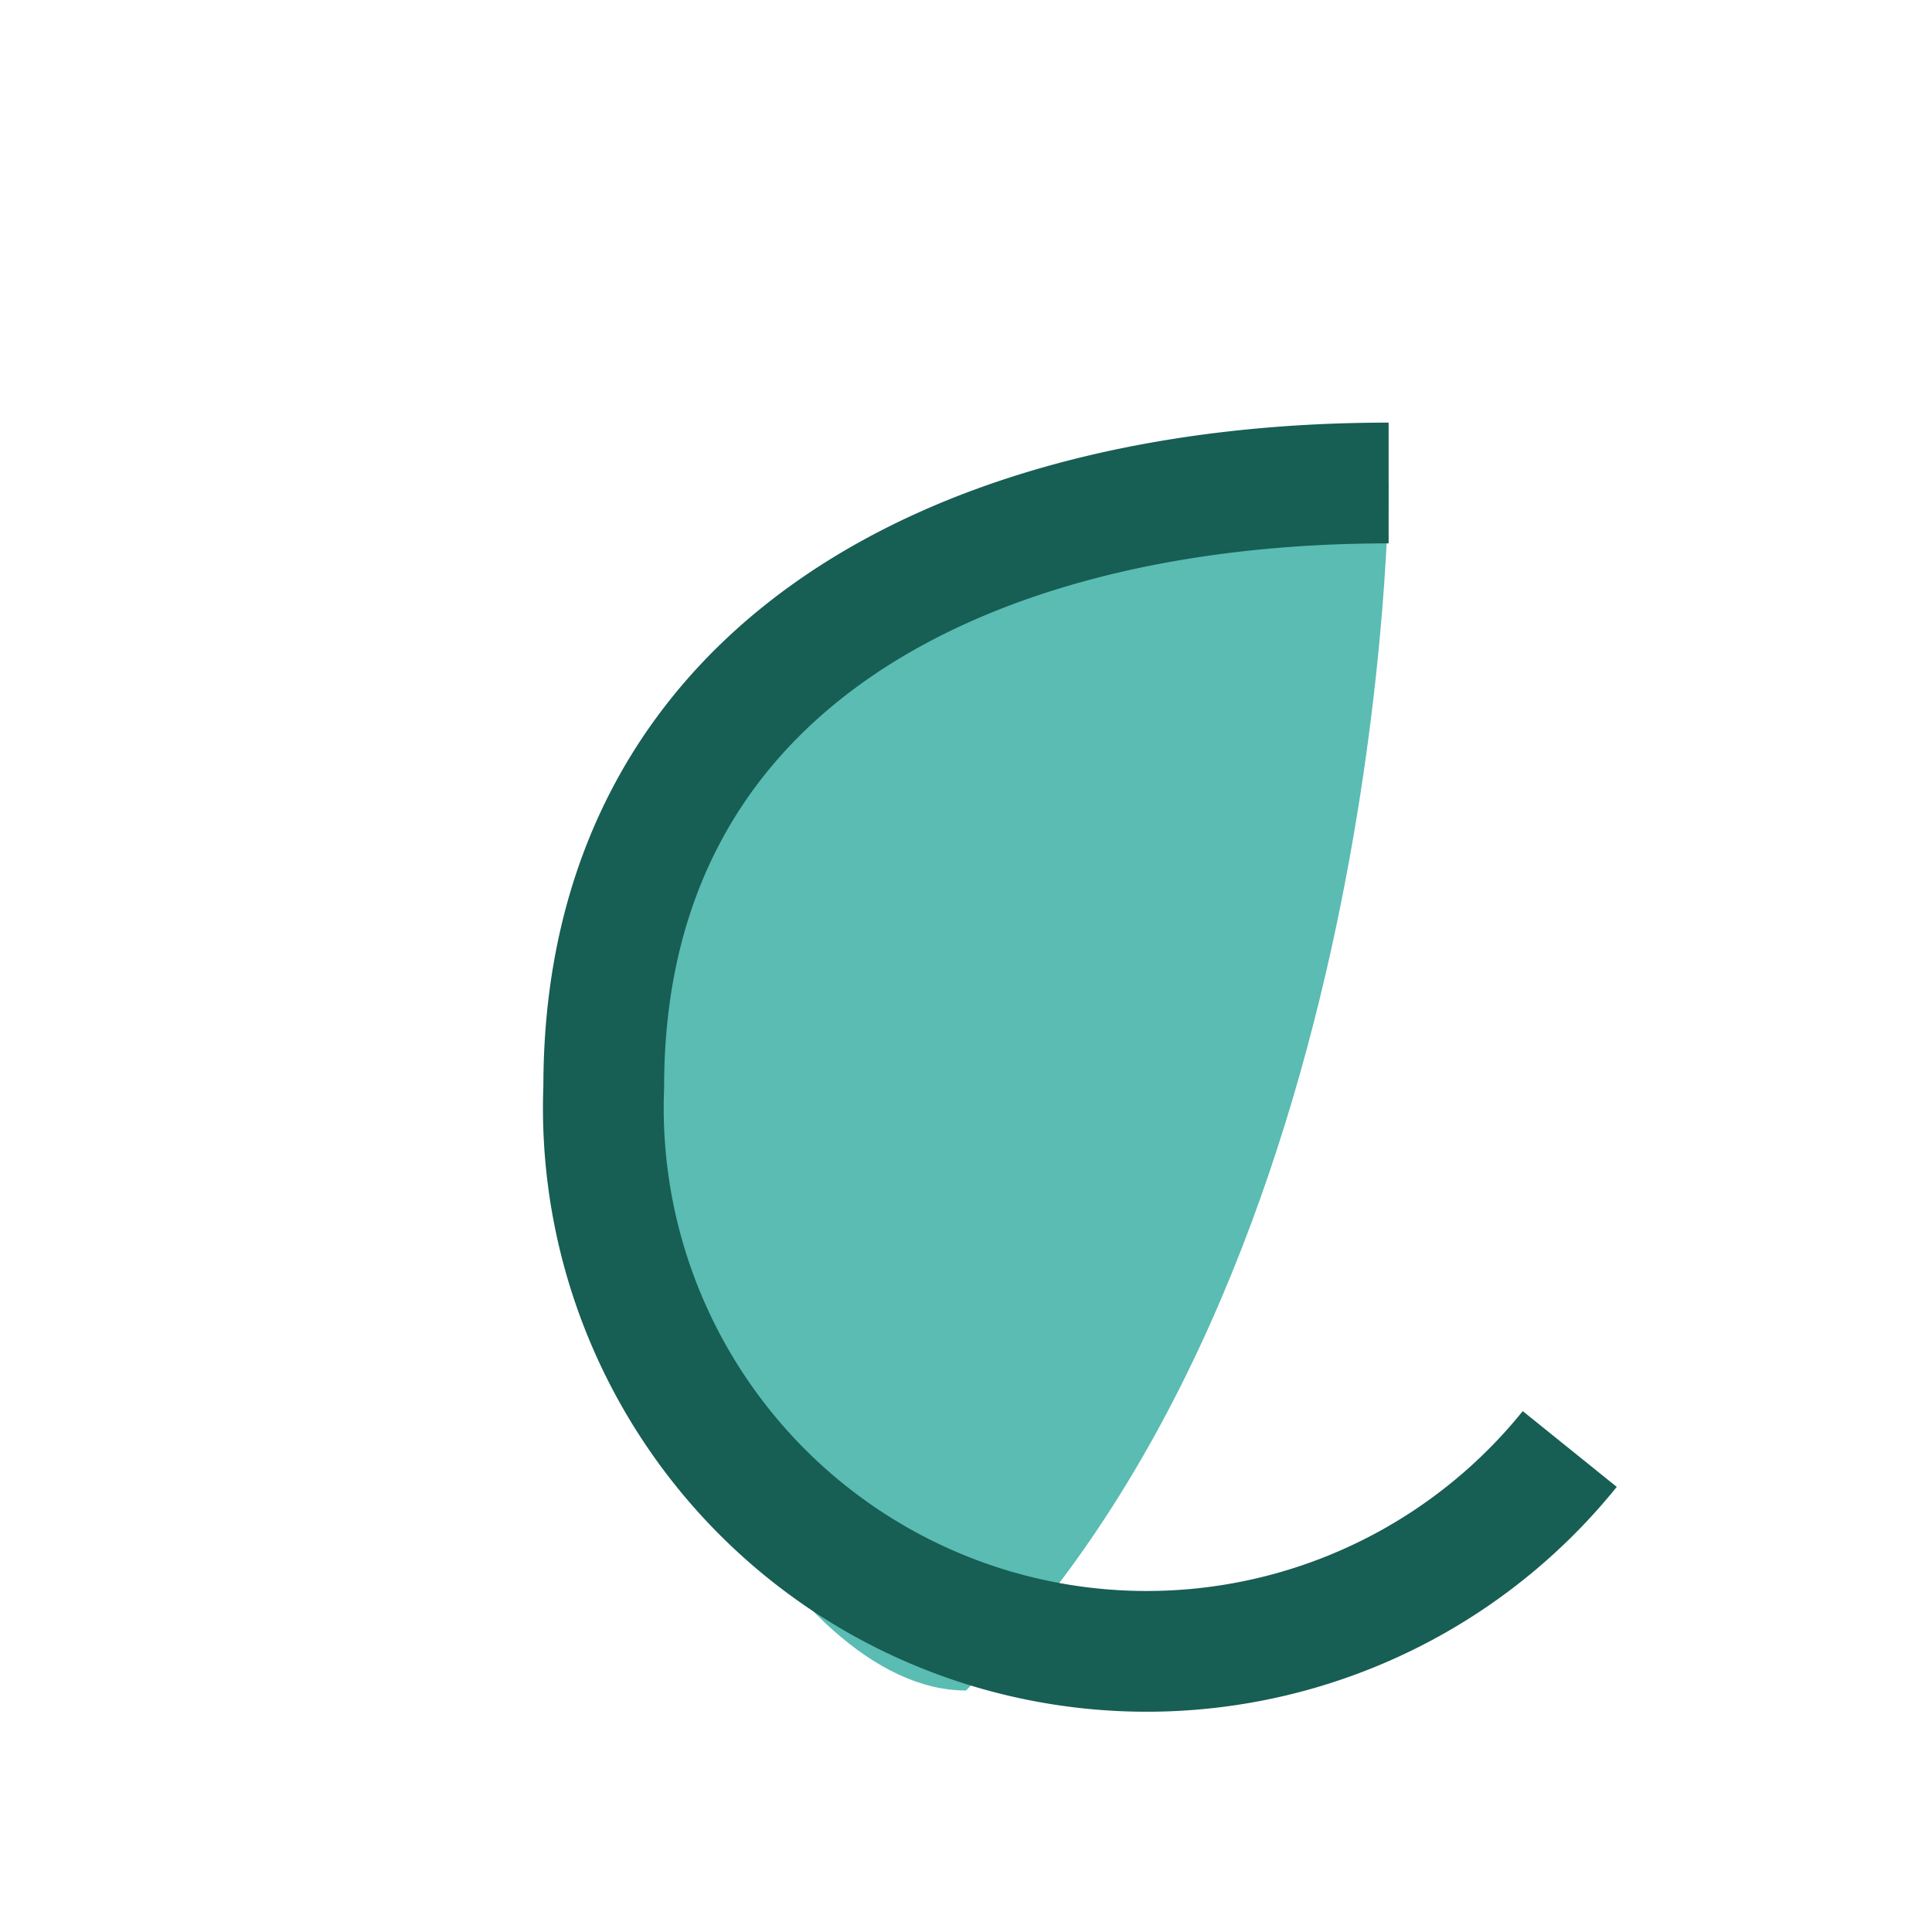 <?xml version="1.0" encoding="UTF-8"?>
<svg xmlns="http://www.w3.org/2000/svg" width="32" height="32" viewBox="0 0 32 32"><path d="M16 28c7-7 7-20 7-20s-13 0-13 10c0 4 3 10 6 10z" fill="#5ABCB2"/><path d="M23 8c-7 0-13 3-13 10a9 9 0 0016 6" fill="none" stroke="#175E54" stroke-width="2"/></svg>